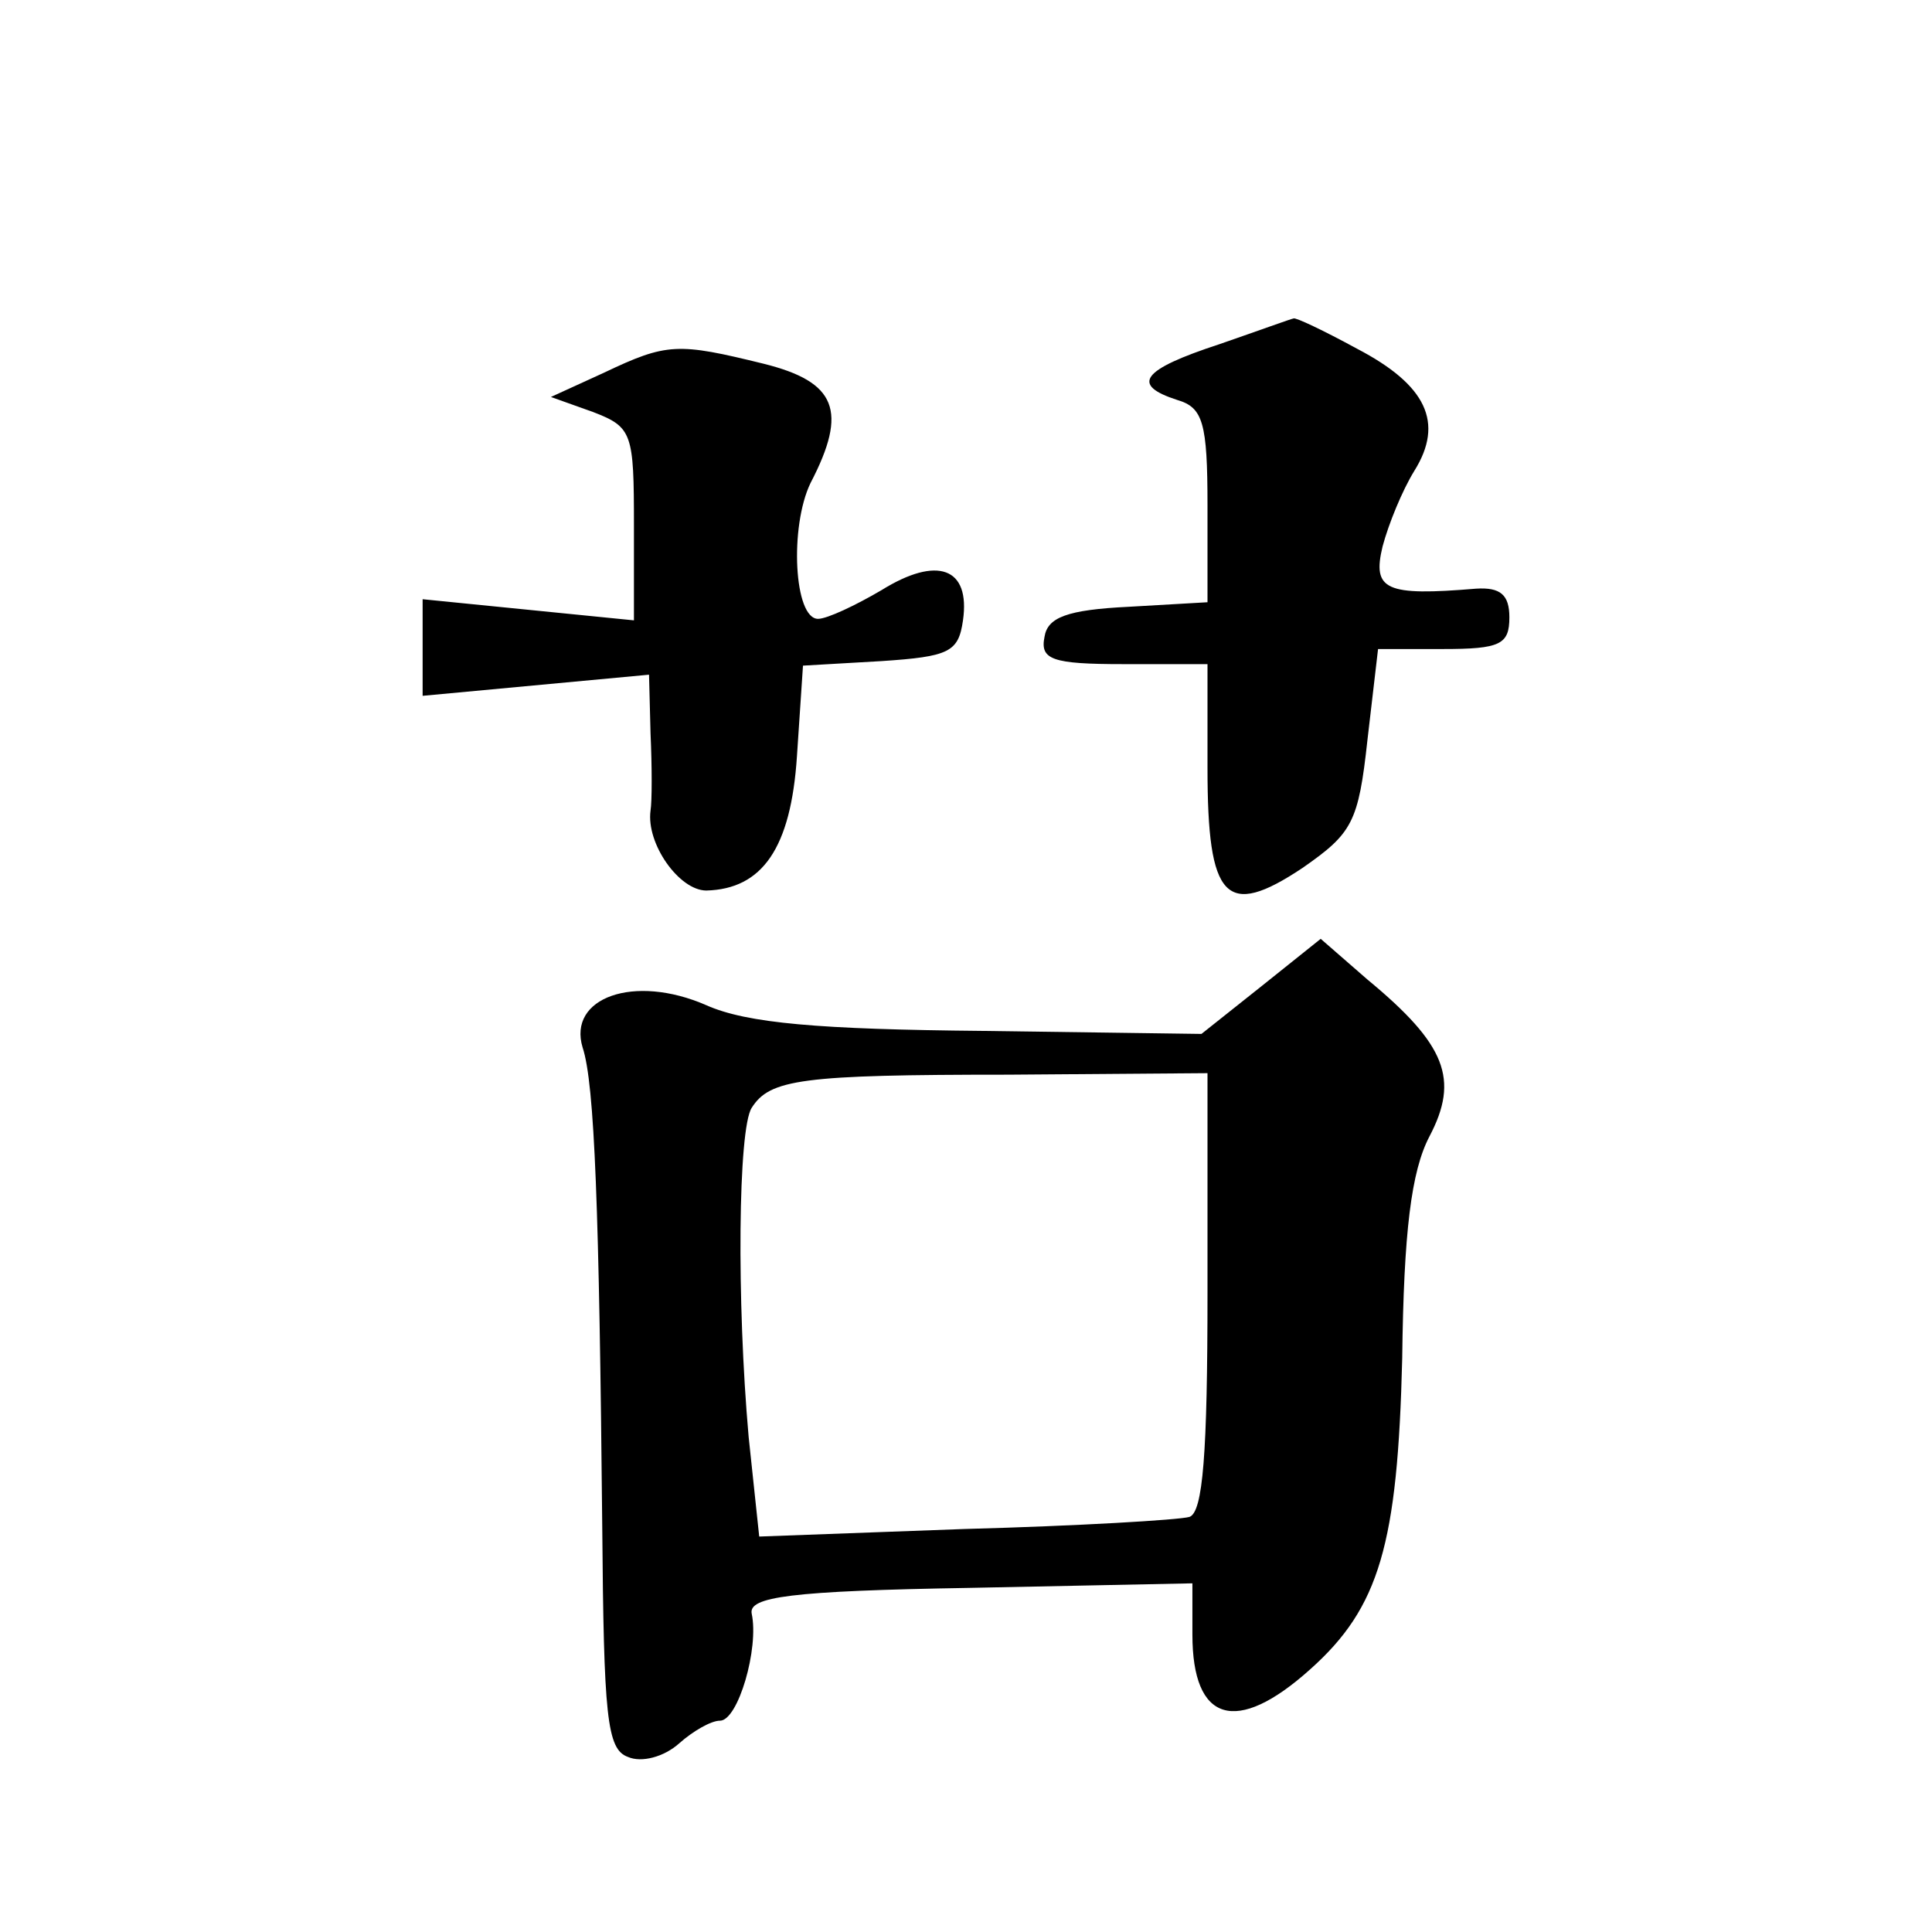 <?xml version="1.0" standalone="no"?>
<!DOCTYPE svg PUBLIC "-//W3C//DTD SVG 20010904//EN"
 "http://www.w3.org/TR/2001/REC-SVG-20010904/DTD/svg10.dtd">
<svg version="1.0" xmlns="http://www.w3.org/2000/svg"
 width="128pt" height="128pt" viewBox="0 0 128 128"
 preserveAspectRatio="xMidYMid meet">
<g transform="translate(0,128) scale(0.1,-0.1)"
fill="#0" stroke="none">
<path d="M808 1052 c-52 -17 -59 -27 -28 -37 17 -5 20 -15 20 -70 l0 -64 -52 -3
c-41 -2 -54 -7 -56 -20 -3 -15 5 -18 52 -18 l56 0 0 -69 c0 -87 12 -100 63 -66
33 23 37 30 43 85 l7 60 43 0 c38 0 44 3 44 21 0 15 -6 20 -22 19 -60 -5 -69 -1
-62 28 4 15 13 37 21 50 20 32 8 57 -38 81 -22 12 -41 21 -42 20 -1 0 -23 -8 -49
-17z M400 1033 l-35 -16 28 -10 c26 -10 27 -14 27 -75 l0 -63 -70 7 -70 7 0 -32
0 -32 75 7 75 7 1 -39 c1 -22 1 -45 0 -51 -3 -22 19 -53 37 -53 37 1 56 28 60 89
l4 60 52 3 c45 3 51 6 54 27 5 35 -17 43 -54 20 -17 -10 -36 -19 -42 -19 -16 0
-19 61 -5 90 25 48 17 67 -31 79 -57 14 -64 14 -106 -6z M835 626 l-39 -31 -145
2 c-108 1 -156 5 -183 17 -48 21 -92 5 -82 -28 8 -24 11 -108 13 -317 1 -126 3
-148 17 -153 9 -4 24 0 34 9 9 8 21 15 27 15 12 0 26 48 21 71 -2 11 25 15 145
17 l147 3 0 -34 c0 -58 29 -67 78 -23 46 41 58 83 61 206 1 84 6 124 18 147 20
38 11 61 -41 104 l-31 27 -40 -32z m-35 -202 c0 -107 -3 -146 -12 -149 -7 -2 -74
-6 -149 -8 l-136 -5 -7 66 c-8 90 -7 204 2 218 12 19 33 22 170 22 l132 1 0 -145z"/>
</g>
</svg>
